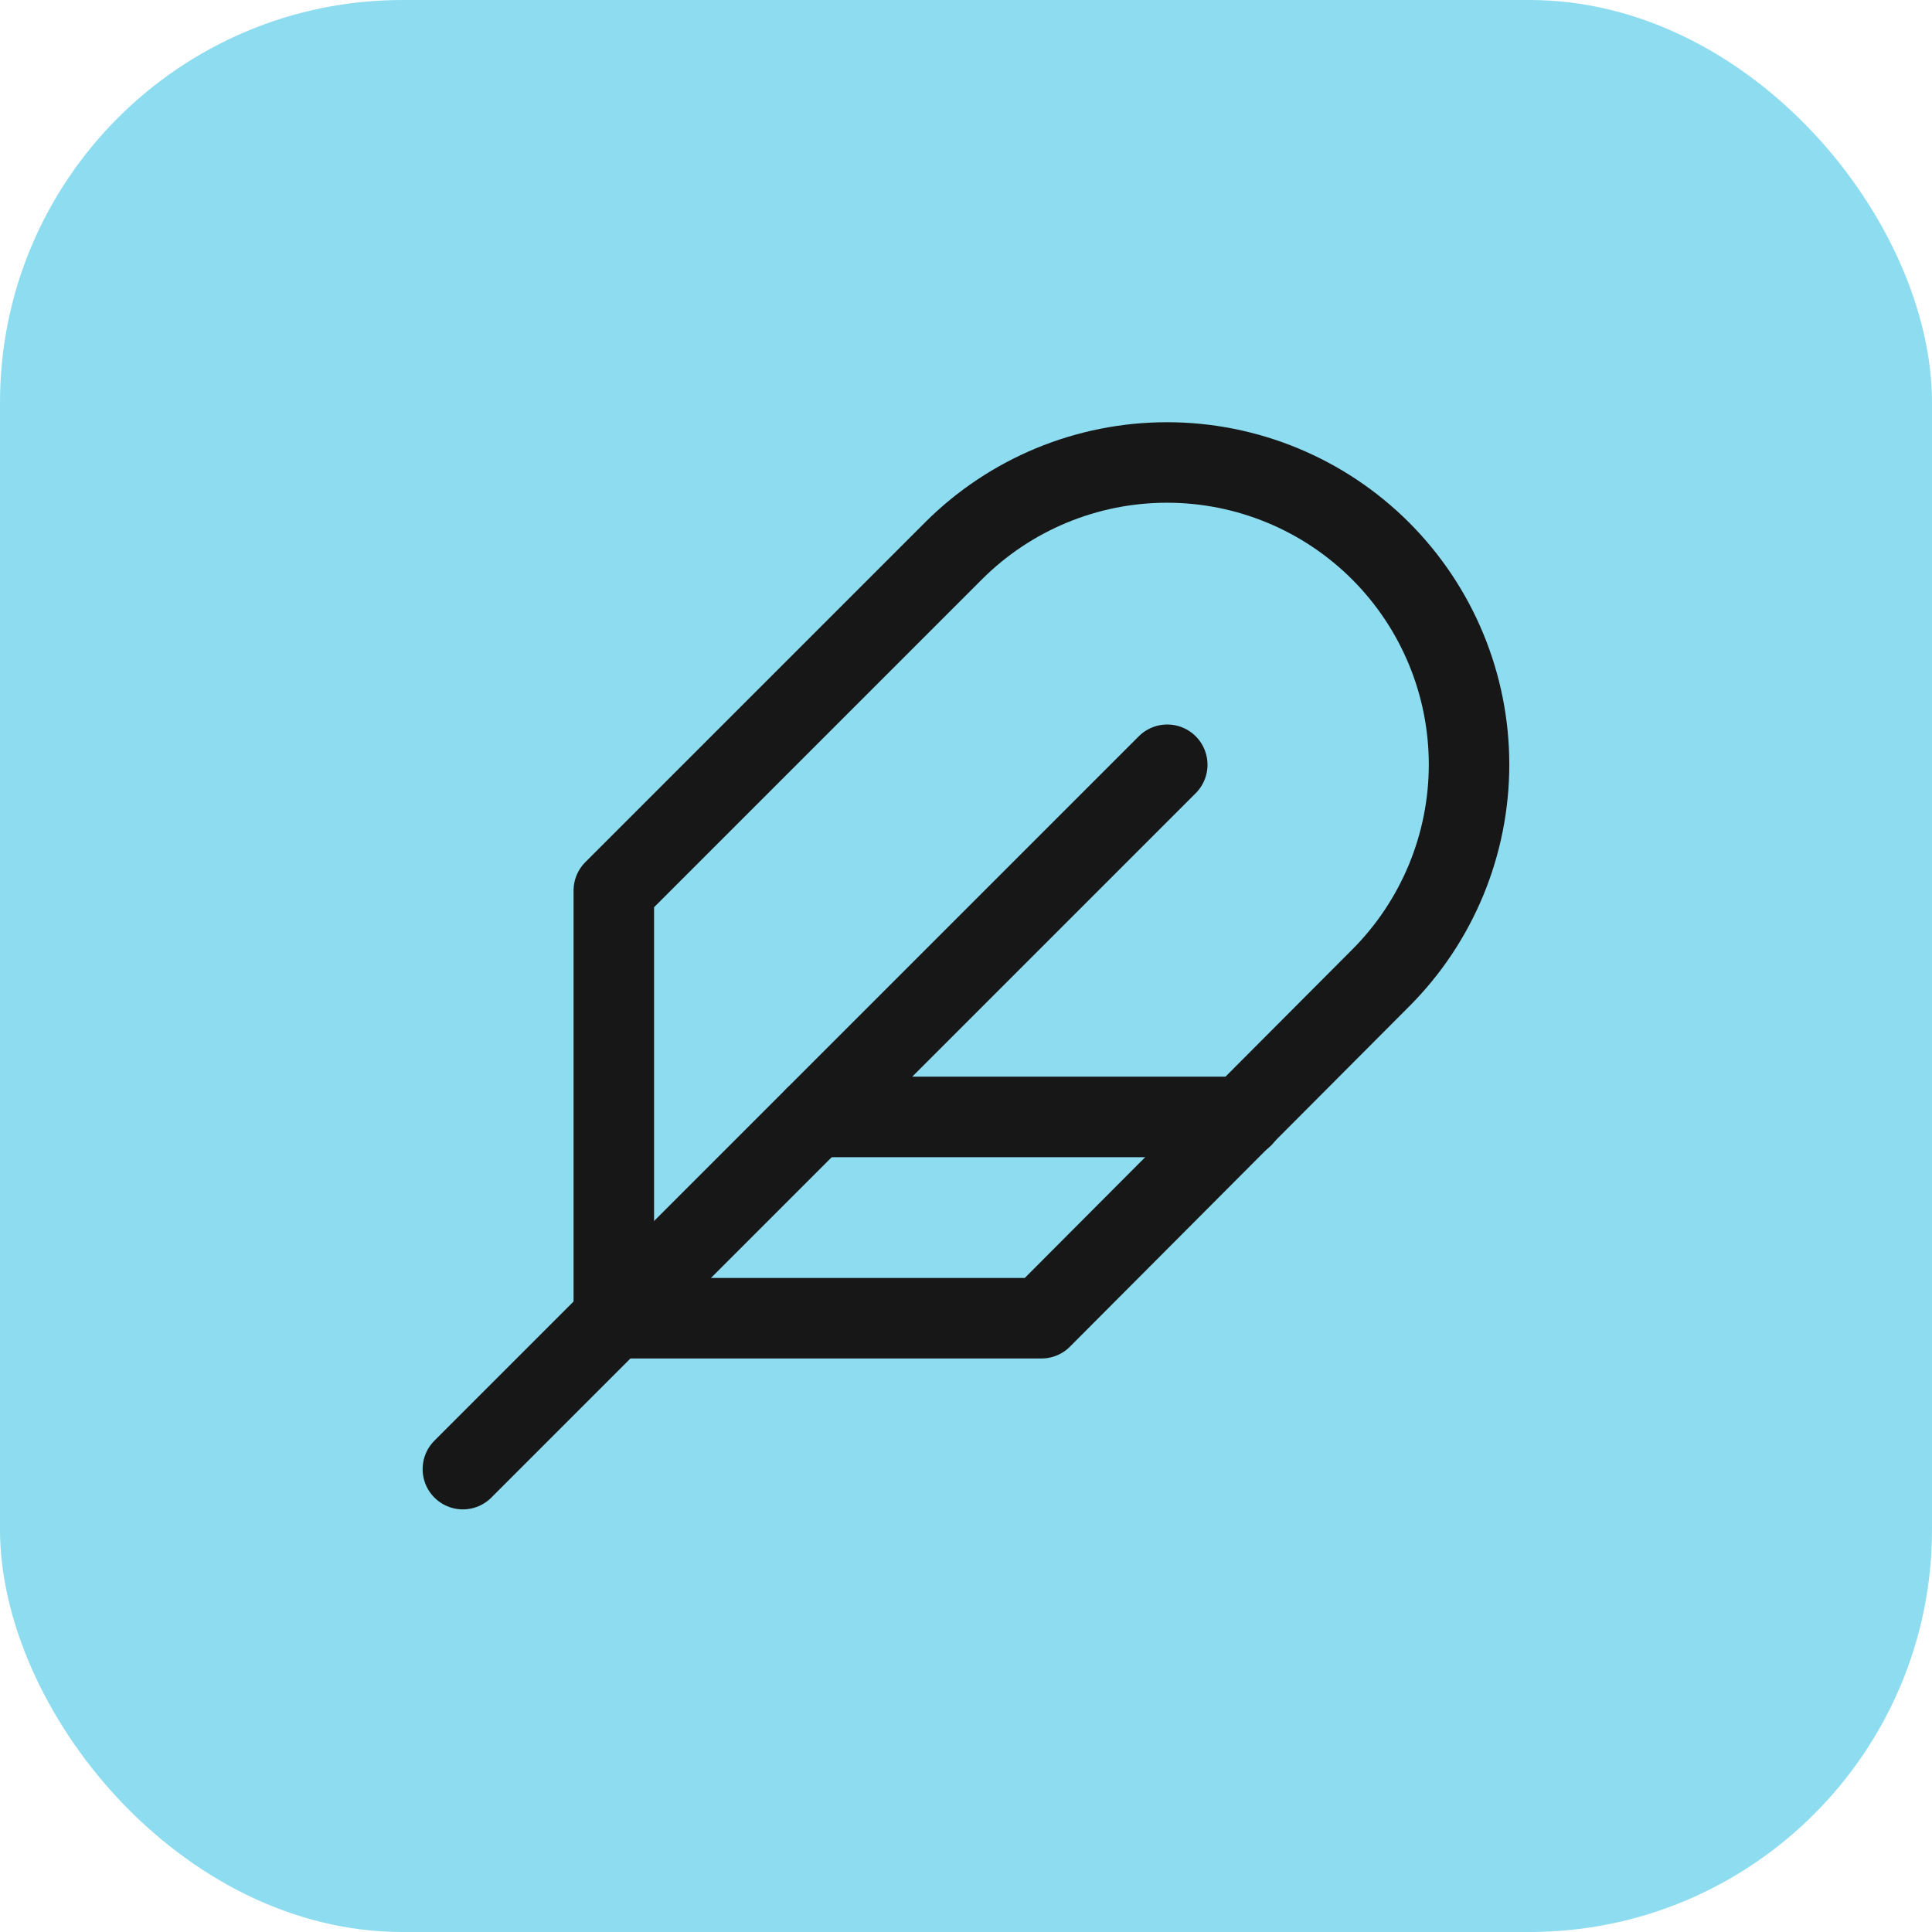 <svg width="48" height="48" viewBox="0 0 48 48" fill="none" xmlns="http://www.w3.org/2000/svg">
<rect width="48" height="48" rx="10" fill="#43C5E6" fill-opacity="0.6"/>
<path d="M34.3 24.301C35.707 22.893 36.498 20.985 36.498 18.994C36.498 17.004 35.707 15.095 34.3 13.688C32.893 12.281 30.984 11.49 28.994 11.49C27.003 11.49 25.095 12.281 23.688 13.688L15.25 22.126V32.751H25.875L34.3 24.301Z" stroke="#171717" stroke-width="2" stroke-linecap="round" stroke-linejoin="round"/>
<path d="M29 19L11.5 36.5" stroke="#171717" stroke-width="2" stroke-linecap="round" stroke-linejoin="round"/>
<path d="M30.875 27.75H20.25" stroke="#171717" stroke-width="2" stroke-linecap="round" stroke-linejoin="round"/>
</svg>
